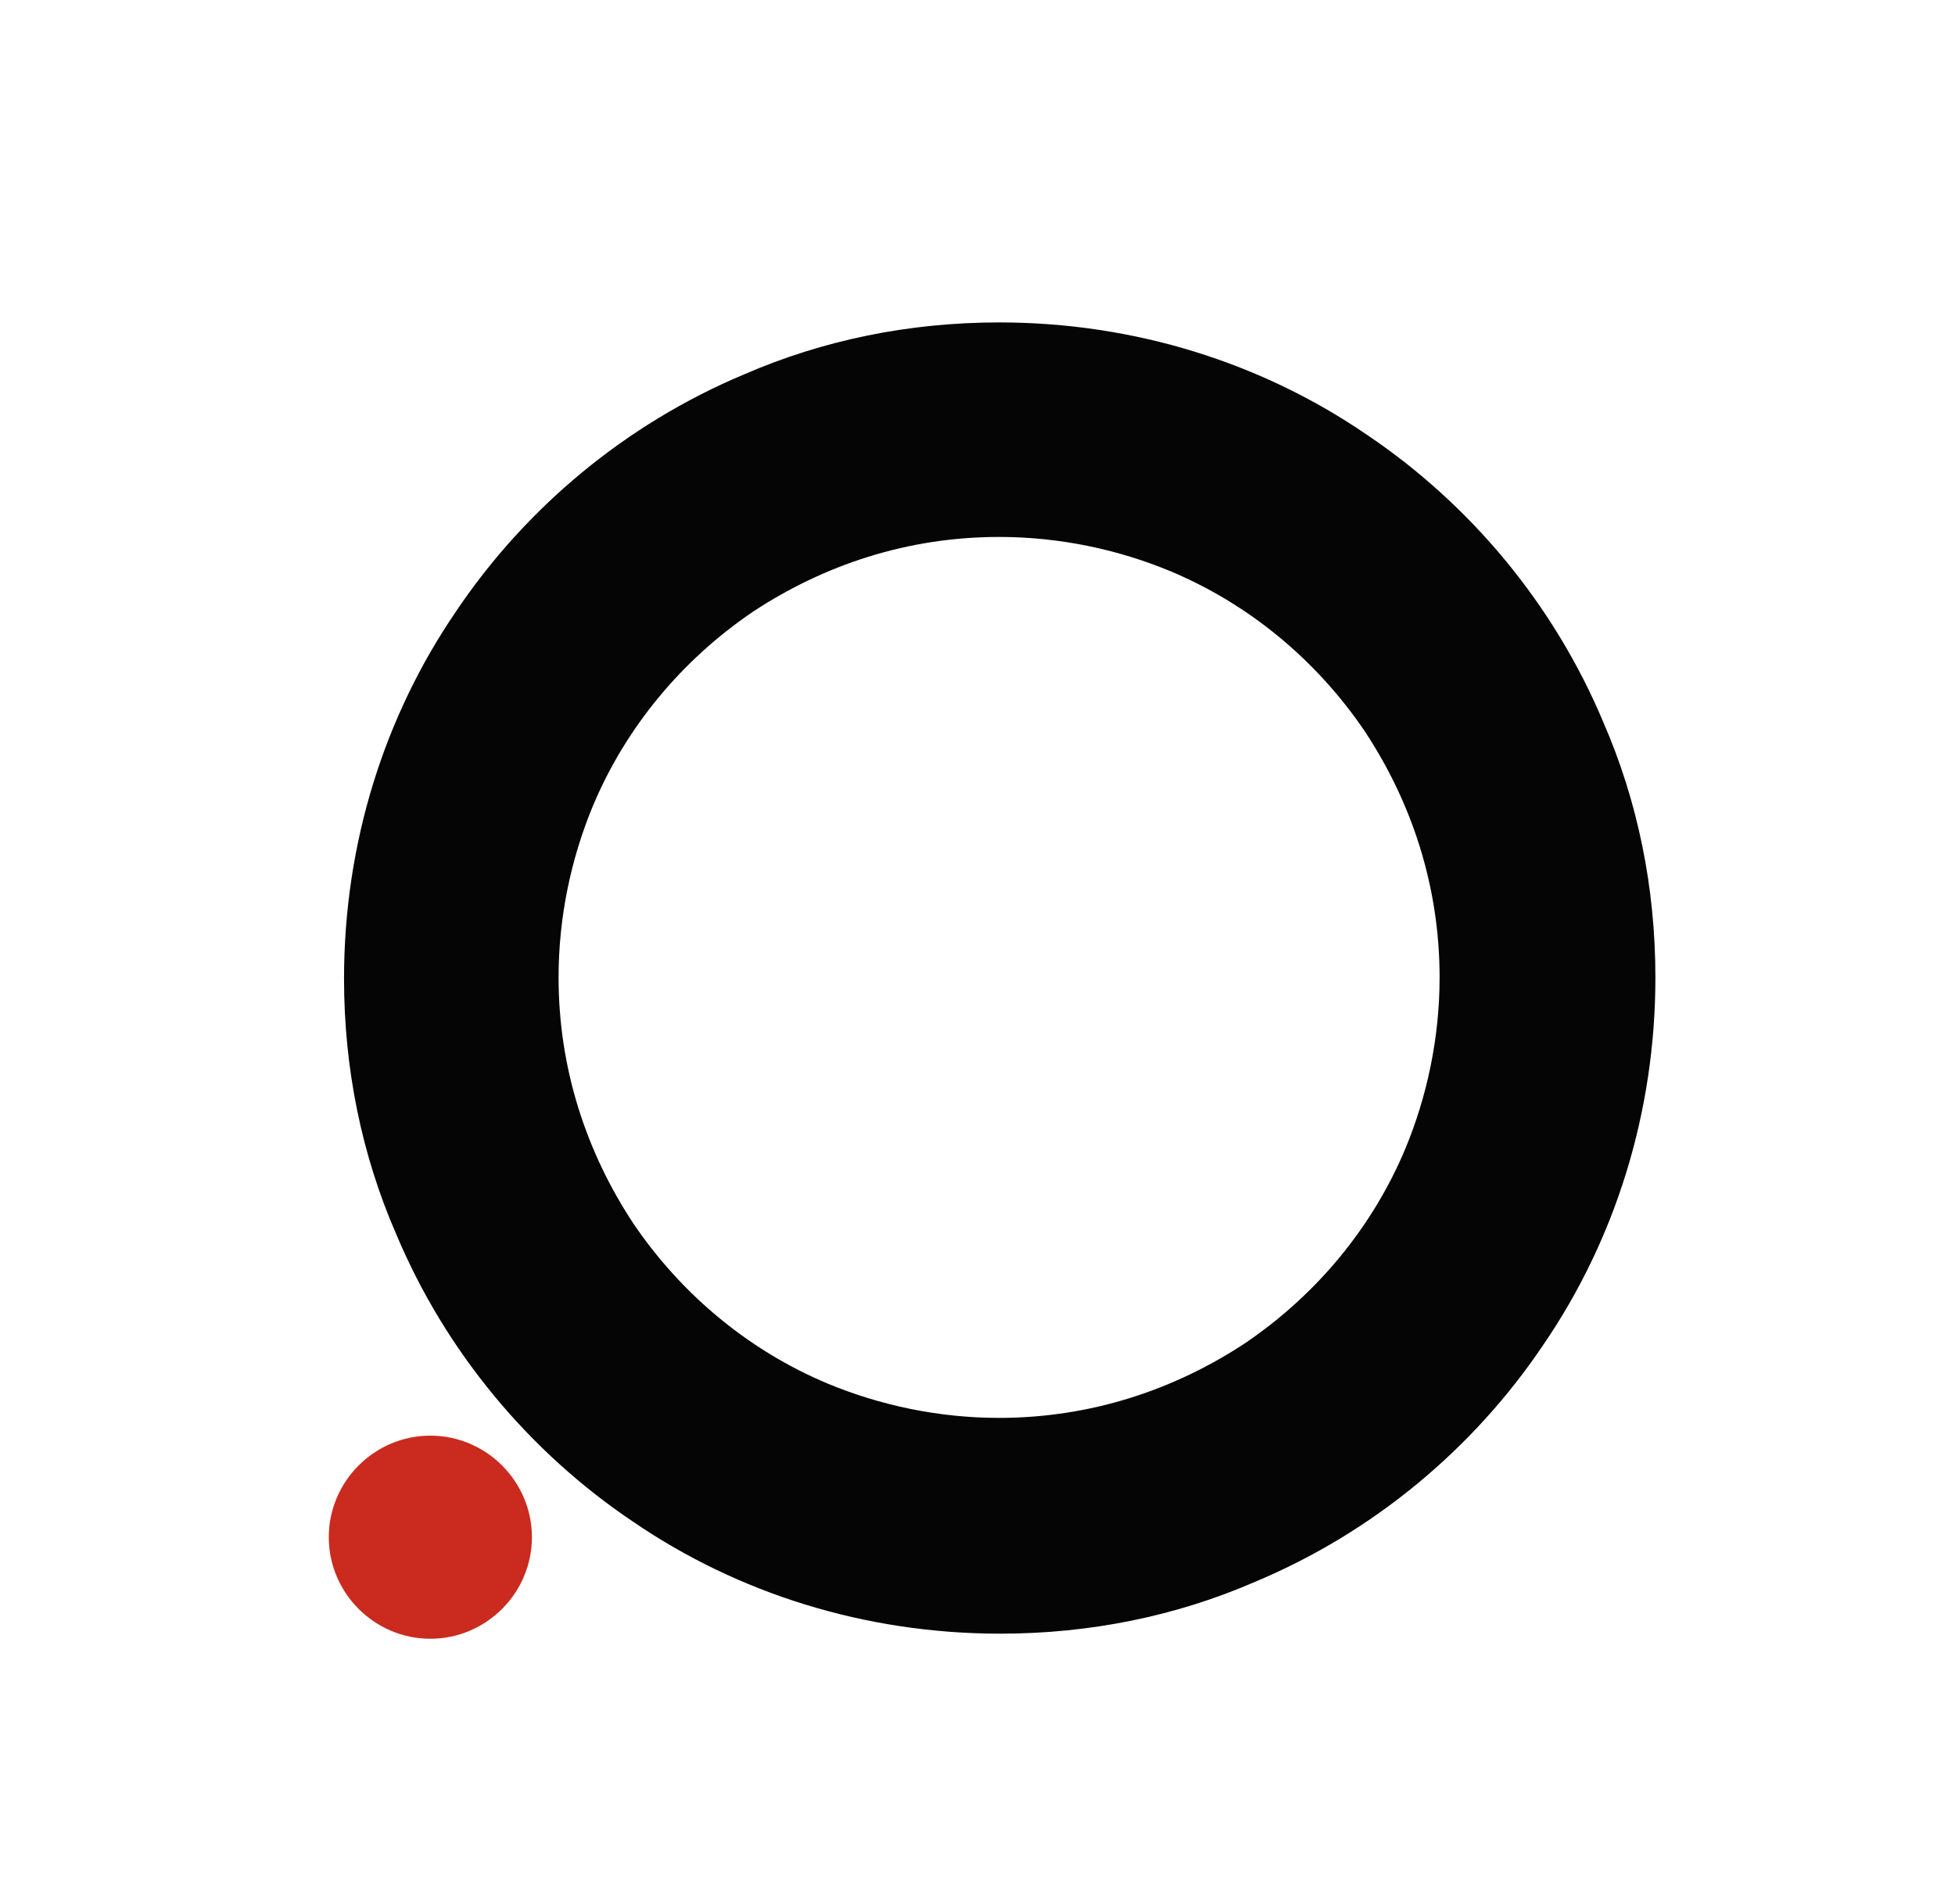 <svg xmlns="http://www.w3.org/2000/svg" id="Layer_1" viewBox="0 0 154 150"><defs><style>      .st0 {        fill: #050505;      }      .st1 {        fill: #cb2a1e;      }    </style></defs><path class="st1" d="M33.9,113.1c-4.4,0-8,3.6-8,8,0,4.4,3.6,8,8,8h0c4.4,0,8-3.6,8-8,0-4.4-3.6-8-8-8Z"></path><path class="st0" d="M126.3,56.9c-3.9-9.3-10.5-17.2-18.7-22.7-8.2-5.6-18.2-8.8-28.9-8.8-7.1,0-13.9,1.4-20.1,4.1-9.3,3.9-17.2,10.5-22.7,18.7-5.6,8.2-8.8,18.2-8.8,28.9,0,7.1,1.4,13.9,4.1,20.1,3.9,9.3,10.5,17.2,18.7,22.7,8.2,5.6,18.2,8.8,28.9,8.8,7.1,0,13.9-1.4,20.1-4.1,9.3-3.9,17.2-10.5,22.7-18.7,5.6-8.2,8.8-18.2,8.8-28.9,0-7.1-1.4-13.9-4.1-20.1ZM110.7,90.5c-2.6,6.2-7,11.5-12.6,15.3-5.6,3.7-12.2,5.9-19.4,5.9-4.8,0-9.4-1-13.5-2.7-6.2-2.6-11.5-7-15.3-12.6-3.7-5.6-5.9-12.2-5.9-19.4,0-4.8,1-9.4,2.7-13.5,2.6-6.2,7-11.5,12.6-15.3,5.6-3.7,12.2-5.9,19.4-5.9,4.8,0,9.4,1,13.5,2.7,6.2,2.6,11.5,7,15.3,12.6,3.7,5.6,5.9,12.2,5.9,19.4,0,4.8-1,9.4-2.7,13.5Z"></path></svg>